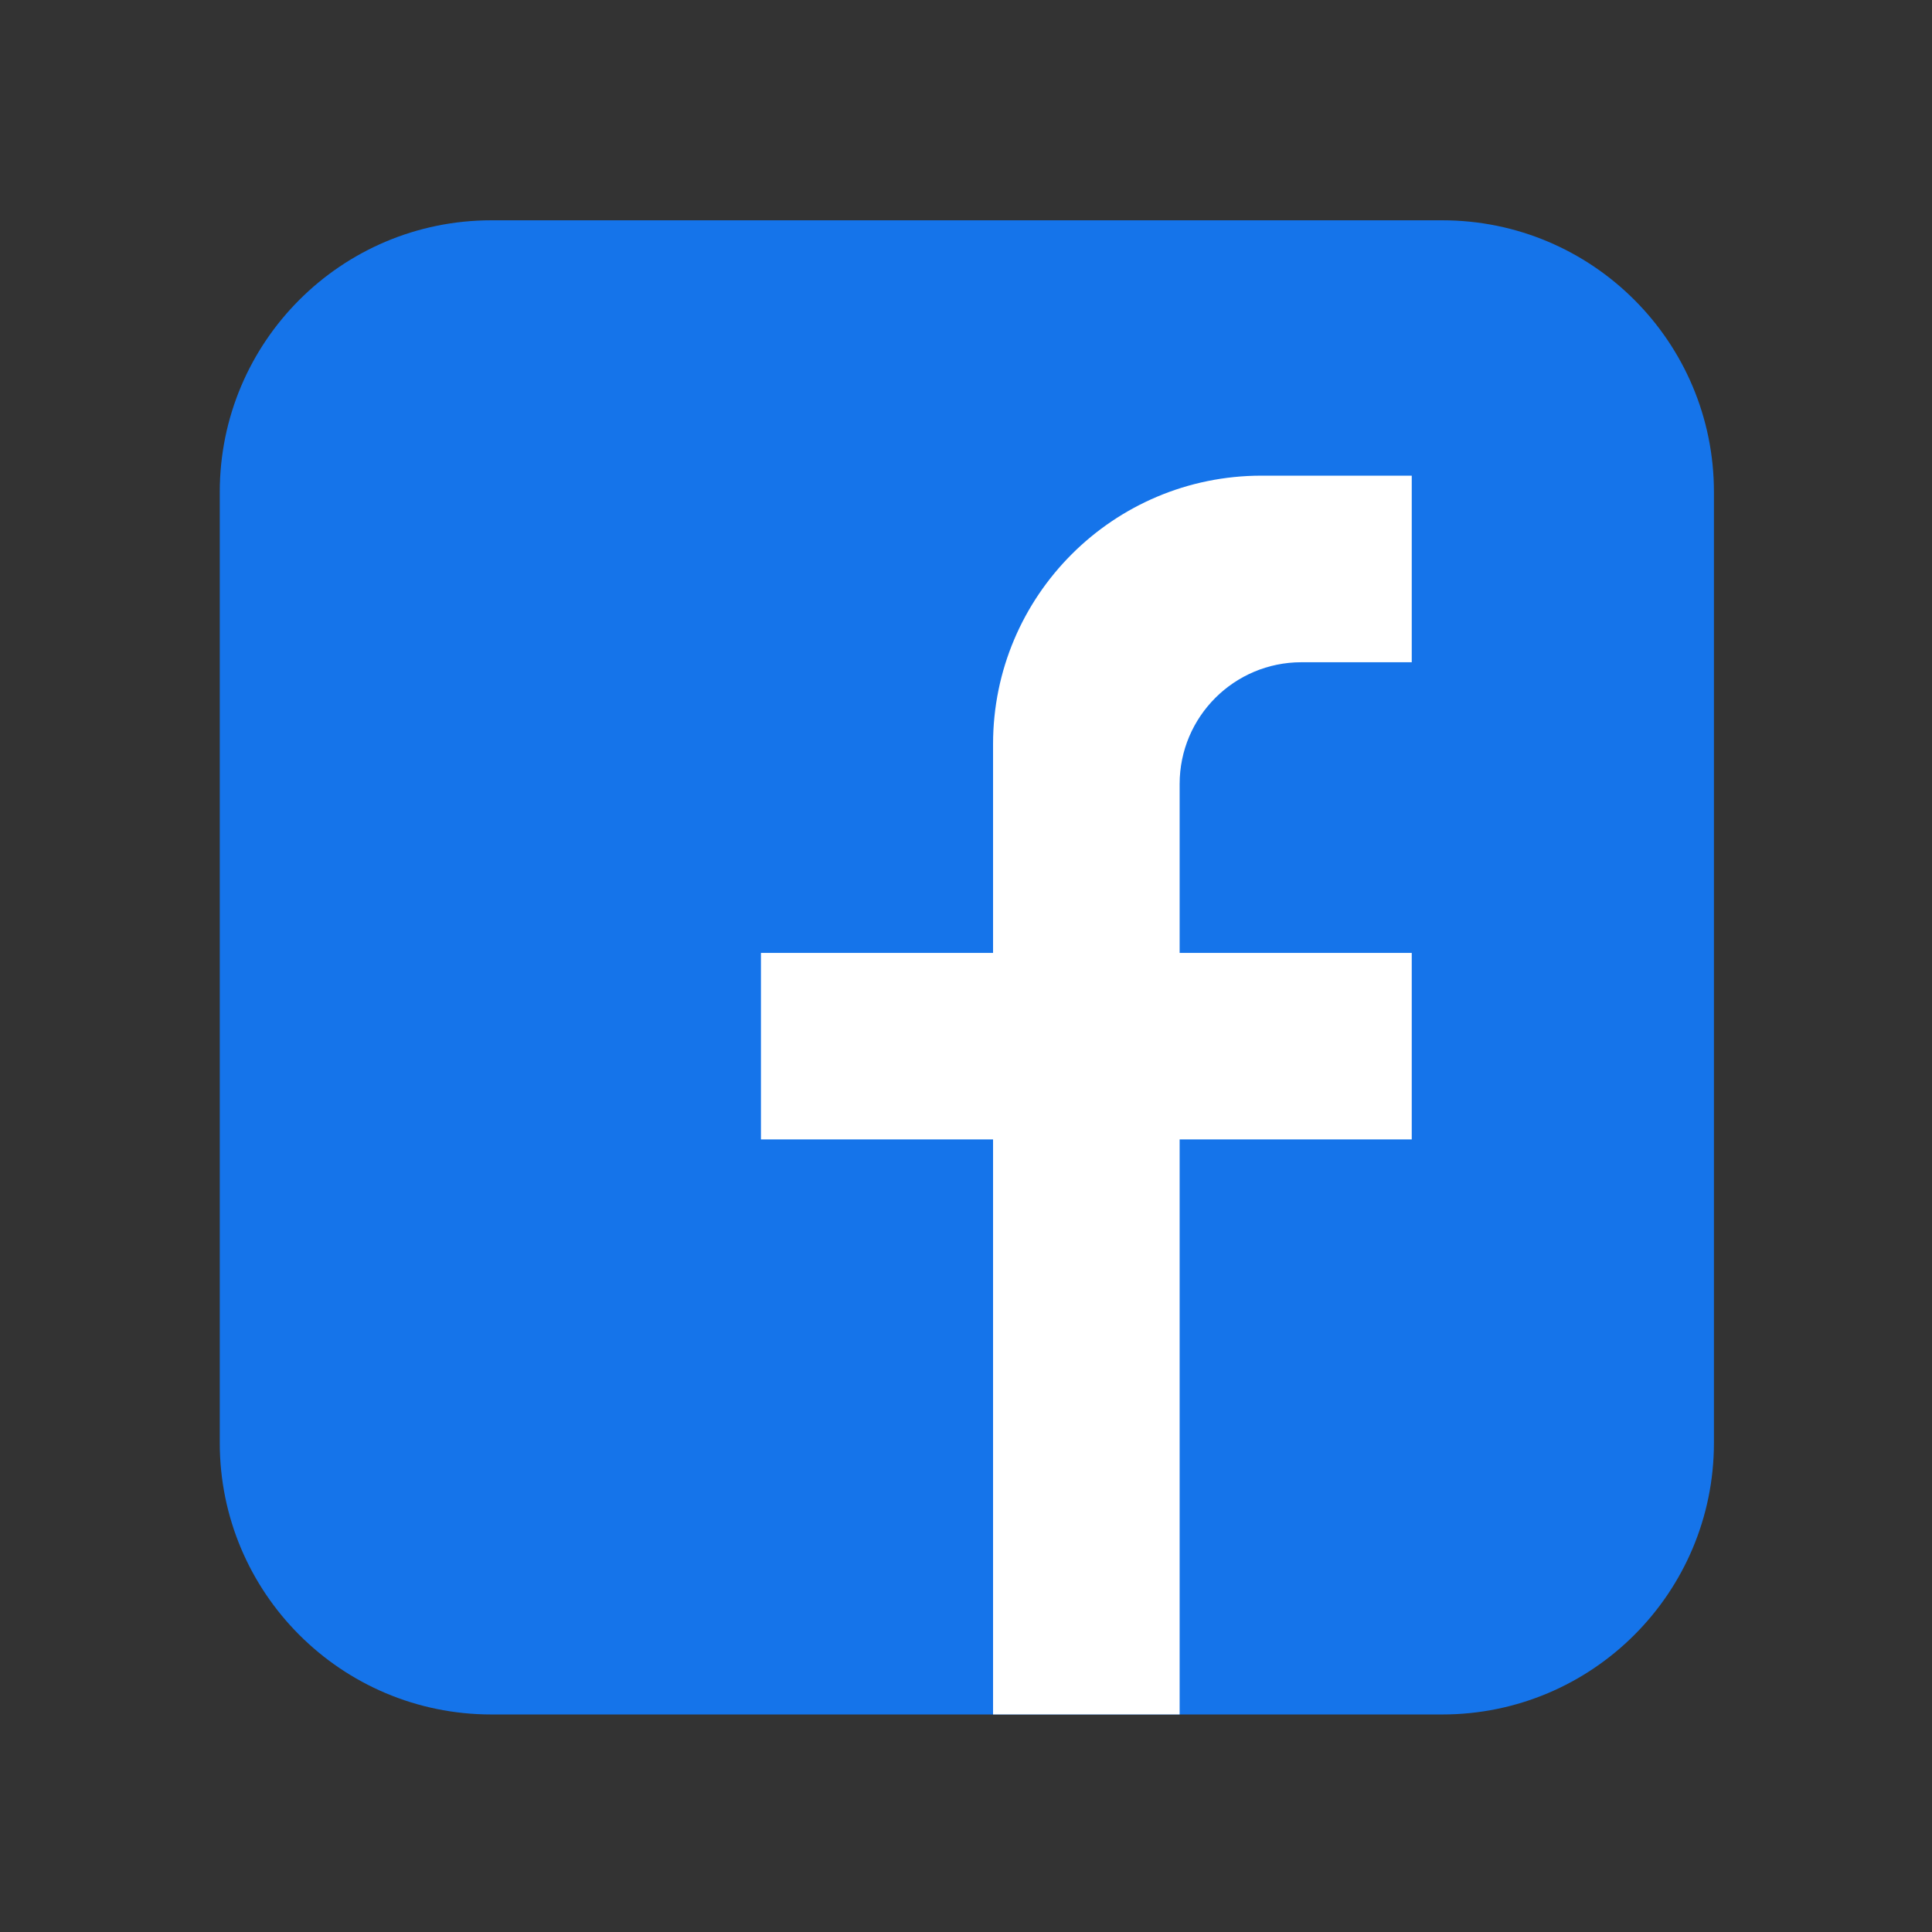 <?xml version="1.0" encoding="utf-8"?>
<!-- Generator: Adobe Illustrator 27.5.0, SVG Export Plug-In . SVG Version: 6.00 Build 0)  -->
<svg version="1.1" id="Layer_1" xmlns="http://www.w3.org/2000/svg" xmlns:xlink="http://www.w3.org/1999/xlink" x="0px" y="0px"
	 viewBox="0 0 432 432" style="enable-background:new 0 0 432 432;" xml:space="preserve">
<rect x="0" y="0" width="432" height="432" fill="#333333" stroke="none"/>
<style type="text/css">
	.st0{fill:#1574EA;}
	.st1{fill:#FFFFFF;}
</style>
<g>
	<path class="st0" d="M383.24,110.01v212.61c0,33.55-27.2,60.74-60.75,60.74H109.88c-33.55,0-60.74-27.19-60.74-60.74V110.01
		c0-33.55,27.19-60.75,60.74-60.75h212.61C356.04,49.26,383.24,76.45,383.24,110.01z"/>
	<path class="st1" d="M263.77,175.3v37.77h51.9v41.71h-51.9v128.57h-41.72V254.78h-51.9v-41.71h51.9v-46.69
		c0-33.15,26.87-60.02,60.02-60.02h33.6v41.72h-24.67C275.96,148.08,263.77,160.27,263.77,175.3z"/>
</g>
</svg>
